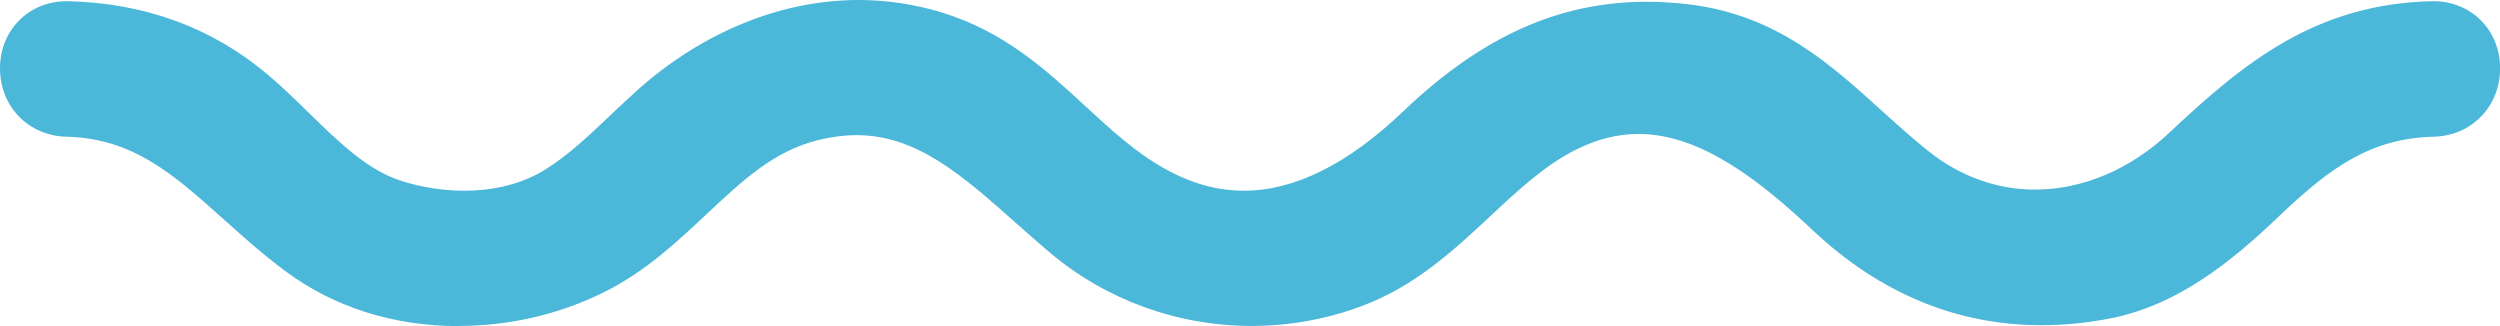 <?xml version="1.0" encoding="UTF-8"?>
<svg id="Capa_2" data-name="Capa 2" xmlns="http://www.w3.org/2000/svg" viewBox="0 0 270.44 35.28">
  <defs>
    <style>
      .cls-1 {
        fill: #4bb8d9;
      }
    </style>
  </defs>
  <g id="Capa_2-2" data-name="Capa 2">
    <path class="cls-1" d="M49.64,35.28c-7.03,0-13.49-2.04-18.7-5.9-2.48-1.83-4.65-3.78-6.75-5.66-5.46-4.89-9.78-8.75-17-8.93C3.04,14.69-.05,11.47,0,7.29.05,3.21,3.15.13,7.21.13h.2c8.29.21,15.53,2.87,21.52,7.91,1.55,1.3,3.02,2.74,4.44,4.13,3.32,3.24,6.45,6.3,10.17,7.44,2.17.67,4.48,1.02,6.68,1.02,3.33,0,6.37-.79,8.78-2.3,2.47-1.54,4.63-3.59,6.92-5.76,1.03-.97,2.09-1.98,3.2-2.97,7.01-6.19,15.45-9.6,23.76-9.6,3.05,0,6.08.46,9.01,1.35,6.77,2.08,11.24,6.19,15.55,10.16,2.77,2.55,5.38,4.96,8.51,6.71,2.89,1.62,5.71,2.41,8.62,2.41,5.47,0,11.26-2.89,17.21-8.57C160.26,3.96,168.64.19,178.15.19c1.58,0,3.21.11,4.85.32,9.24,1.21,15.01,6.43,20.59,11.49,1.64,1.48,3.33,3.01,5.07,4.39,3.39,2.69,7.36,4.12,11.47,4.12,5.15,0,10.31-2.18,14.51-6.13,8.1-7.61,15.82-13.94,28.4-14.25h.2c4.06,0,7.16,3.08,7.21,7.16.05,4.17-3.04,7.4-7.18,7.5-6.67.17-11.01,3.14-16.69,8.56-5.19,4.95-11.02,9.73-18.53,11.14-2.44.46-4.86.69-7.2.69-9.17,0-17.49-3.45-24.72-10.24-5.5-5.17-12.03-10.45-18.87-10.45-2.25,0-4.45.55-6.72,1.67-3.38,1.68-6.26,4.36-9.3,7.2-4.02,3.75-8.17,7.62-14.01,9.78-3.81,1.41-7.8,2.12-11.85,2.12-7.99,0-15.72-2.81-21.78-7.91-1.28-1.08-2.53-2.19-3.74-3.26-5.72-5.08-10.66-9.47-17.2-9.47-1.32,0-2.72.18-4.15.53-4.78,1.18-8.17,4.35-12.09,8.03-3.26,3.06-6.63,6.22-11.12,8.45-4.79,2.37-10.19,3.63-15.64,3.63Z"/>
  </g>
</svg>